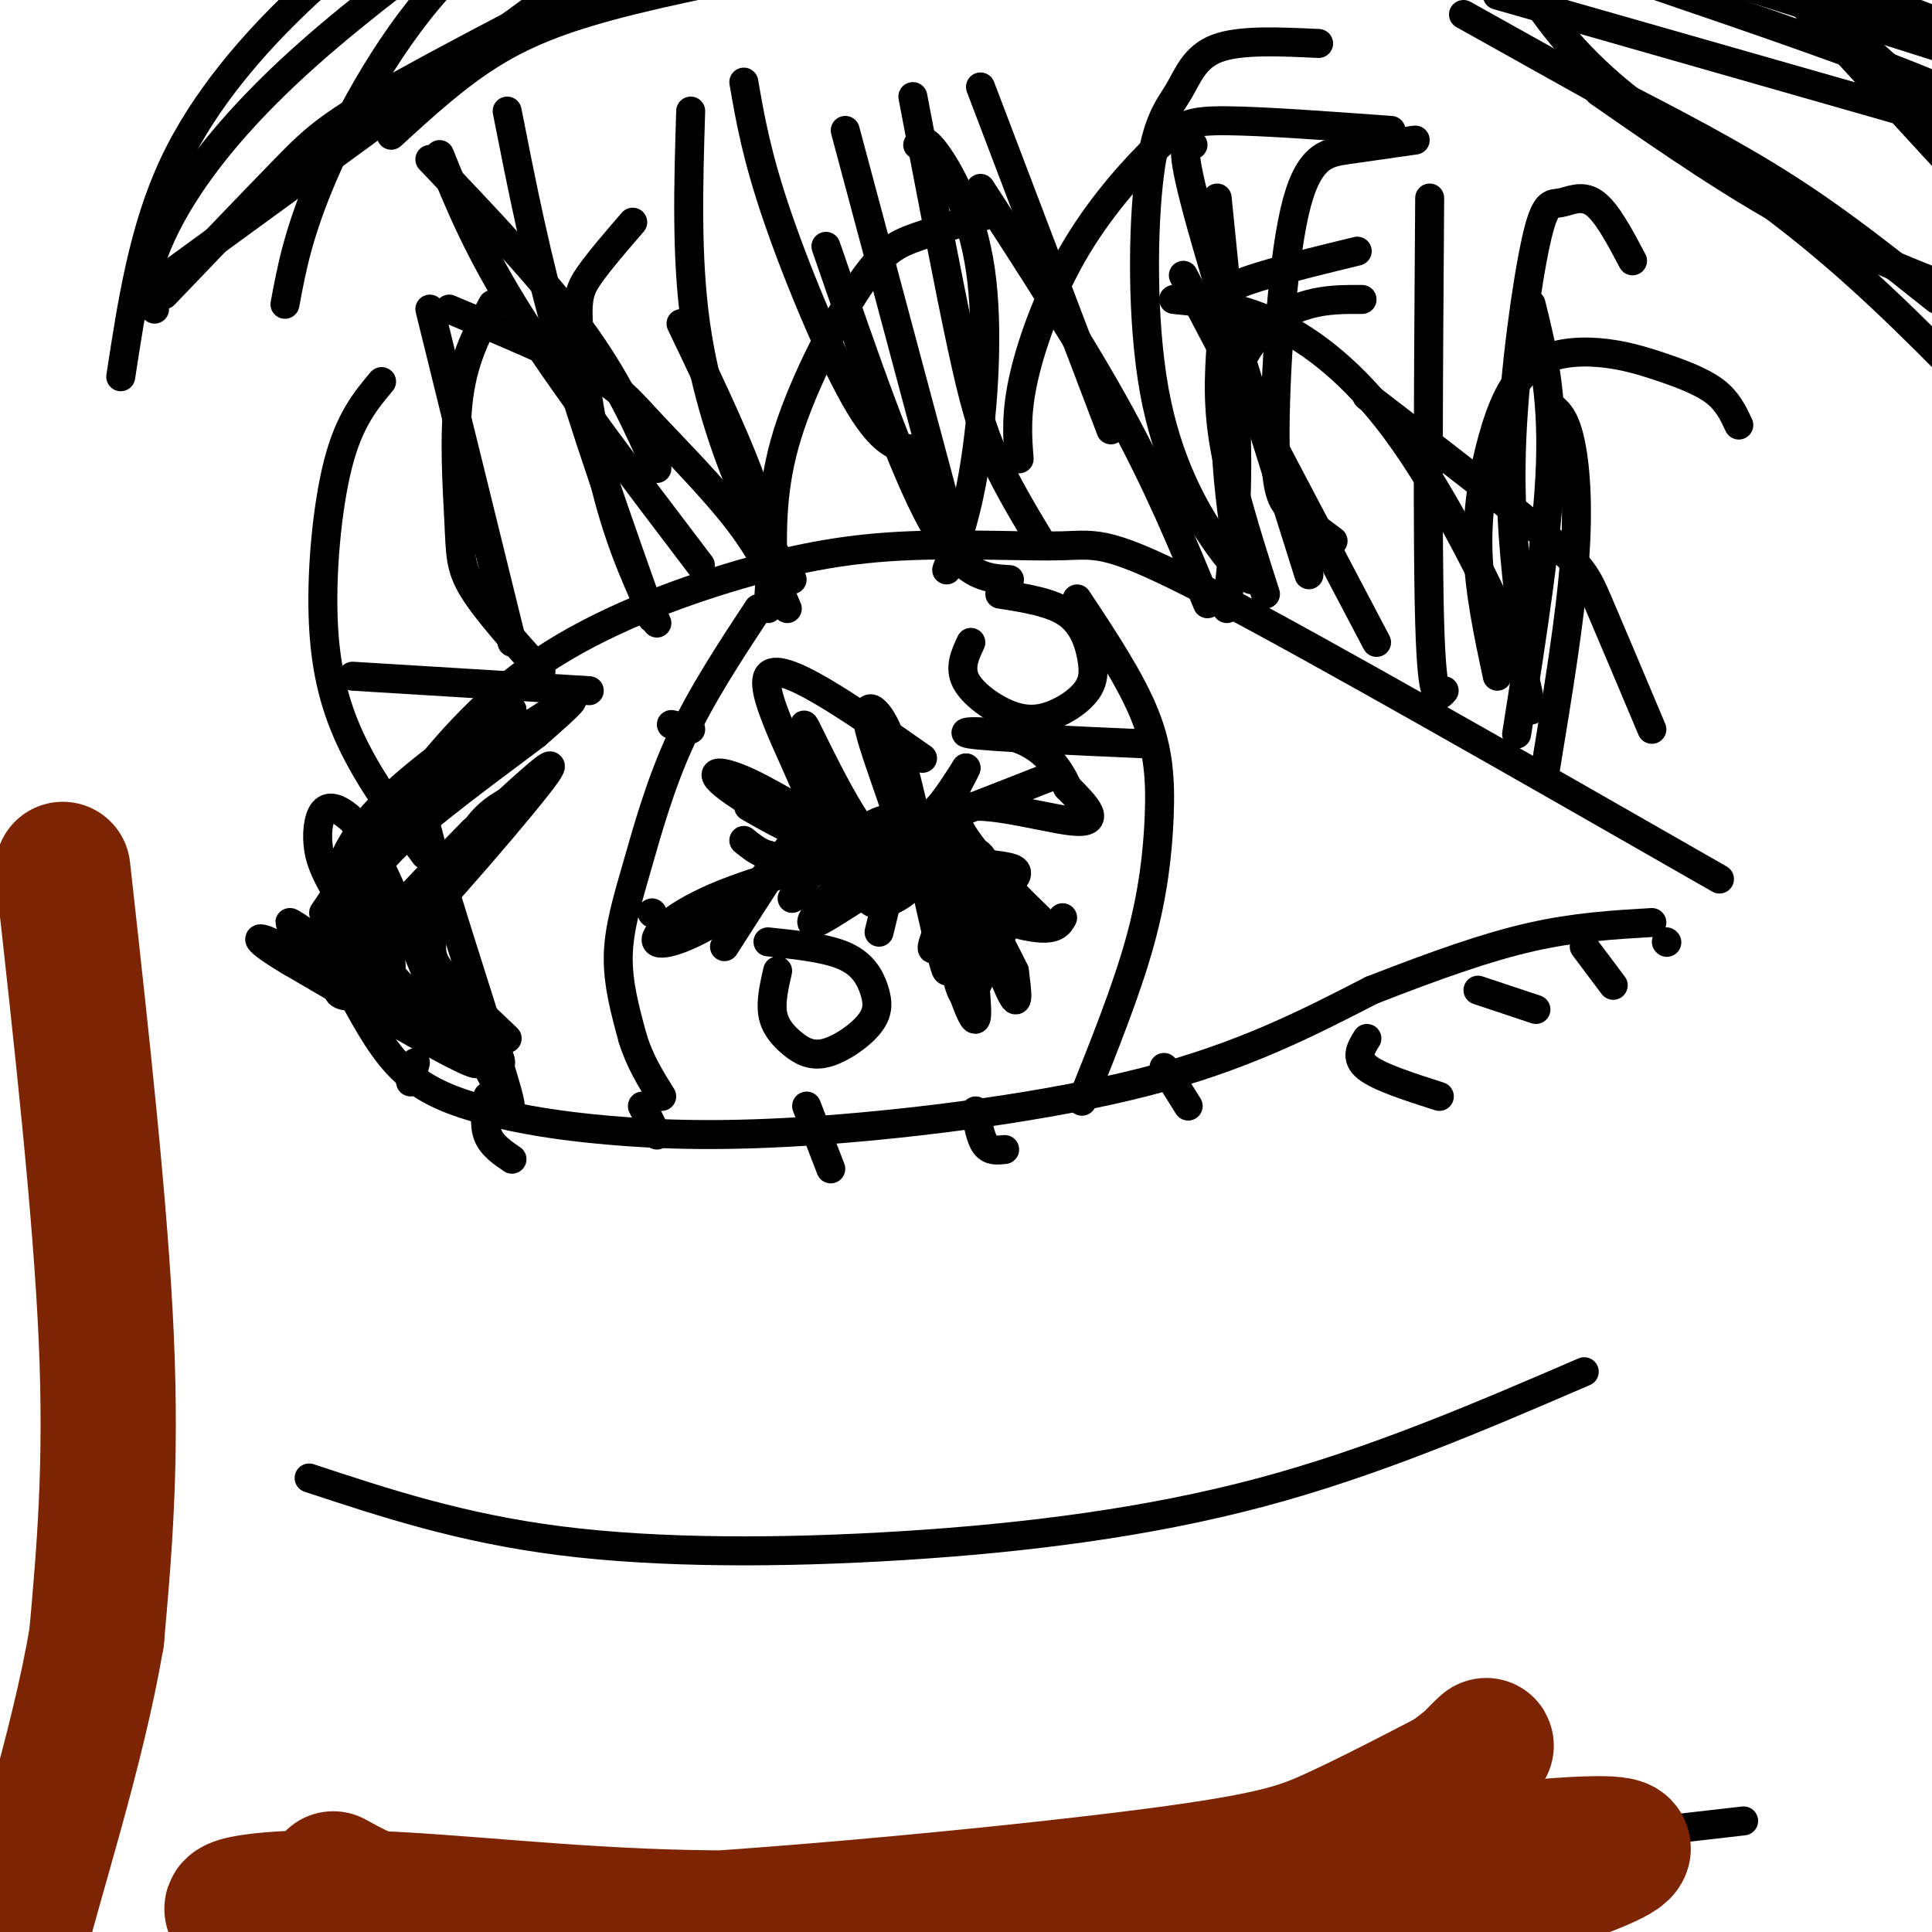 <svg viewBox='0 0 400 400' version='1.1' xmlns='http://www.w3.org/2000/svg' xmlns:xlink='http://www.w3.org/1999/xlink'><g fill='none' stroke='#000000' stroke-width='6' stroke-linecap='round' stroke-linejoin='round'><path d='M67,189c5.038,-7.469 10.075,-14.938 17,-24c6.925,-9.062 15.737,-19.717 28,-28c12.263,-8.283 27.977,-14.195 41,-18c13.023,-3.805 23.357,-5.505 35,-6c11.643,-0.495 24.596,0.213 32,0c7.404,-0.213 9.258,-1.347 31,10c21.742,11.347 63.371,35.173 105,59'/><path d='M73,206c3.248,5.965 6.497,11.929 11,16c4.503,4.071 10.262,6.248 17,8c6.738,1.752 14.456,3.078 25,4c10.544,0.922 23.916,1.441 44,0c20.084,-1.441 46.881,-4.840 67,-10c20.119,-5.160 33.559,-12.080 47,-19'/><path d='M284,205c13.533,-5.267 23.867,-8.933 33,-11c9.133,-2.067 17.067,-2.533 25,-3'/><path d='M157,126c-5.881,8.935 -11.762,17.869 -16,27c-4.238,9.131 -6.833,18.458 -9,26c-2.167,7.542 -3.905,13.298 -4,19c-0.095,5.702 1.452,11.351 3,17'/><path d='M131,215c1.500,4.833 3.750,8.417 6,12'/><path d='M223,124c5.530,8.345 11.060,16.690 14,24c2.940,7.310 3.292,13.583 3,21c-0.292,7.417 -1.226,15.976 -4,26c-2.774,10.024 -7.387,21.512 -12,33'/><path d='M179,175c-0.205,3.335 -0.410,6.669 0,9c0.410,2.331 1.436,3.658 4,3c2.564,-0.658 6.667,-3.300 8,-7c1.333,-3.700 -0.103,-8.458 -3,-10c-2.897,-1.542 -7.256,0.131 -9,2c-1.744,1.869 -0.872,3.935 0,6'/><path d='M201,133c-1.222,2.619 -2.445,5.237 -1,8c1.445,2.763 5.556,5.670 9,7c3.444,1.330 6.221,1.083 9,0c2.779,-1.083 5.559,-3.002 7,-5c1.441,-1.998 1.542,-4.076 1,-7c-0.542,-2.924 -1.726,-6.692 -5,-9c-3.274,-2.308 -8.637,-3.154 -14,-4'/><path d='M161,201c-0.733,3.222 -1.465,6.445 -1,9c0.465,2.555 2.128,4.444 4,6c1.872,1.556 3.952,2.779 7,2c3.048,-0.779 7.064,-3.559 9,-6c1.936,-2.441 1.790,-4.542 1,-7c-0.790,-2.458 -2.226,-5.274 -6,-7c-3.774,-1.726 -9.887,-2.363 -16,-3'/><path d='M171,163c1.024,2.338 2.047,4.675 6,9c3.953,4.325 10.835,10.637 11,6c0.165,-4.637 -6.389,-20.222 -8,-27c-1.611,-6.778 1.720,-4.748 4,1c2.280,5.748 3.509,15.214 6,17c2.491,1.786 6.246,-4.107 10,-10'/><path d='M200,159c-0.595,1.881 -7.083,11.583 -5,16c2.083,4.417 12.738,3.548 15,5c2.262,1.452 -3.869,5.226 -10,9'/><path d='M200,189c-3.525,3.884 -7.337,9.093 -7,7c0.337,-2.093 4.821,-11.486 2,-16c-2.821,-4.514 -12.949,-4.147 -15,-4c-2.051,0.147 3.974,0.073 10,0'/><path d='M190,176c-1.167,0.333 -9.083,1.167 -17,2'/><path d='M178,180c0.000,0.000 0.100,0.100 0.1,0.1'/><path d='M159,177c11.447,3.463 22.893,6.925 20,4c-2.893,-2.925 -20.126,-12.238 -27,-17c-6.874,-4.762 -3.389,-4.974 3,-2c6.389,2.974 15.683,9.136 19,10c3.317,0.864 0.659,-3.568 -2,-8'/><path d='M172,164c-2.308,-6.021 -7.077,-17.072 -5,-13c2.077,4.072 11.000,23.267 15,24c4.000,0.733 3.077,-16.995 4,-18c0.923,-1.005 3.692,14.713 6,21c2.308,6.287 4.154,3.144 6,0'/><path d='M198,178c2.168,-0.957 4.586,-3.350 6,1c1.414,4.350 1.822,15.444 3,15c1.178,-0.444 3.125,-12.427 2,-10c-1.125,2.427 -5.321,19.265 -8,22c-2.679,2.735 -3.839,-8.632 -5,-20'/><path d='M196,186c-0.461,1.707 0.887,15.973 0,15c-0.887,-0.973 -4.008,-17.185 -6,-24c-1.992,-6.815 -2.855,-4.233 -4,0c-1.145,4.233 -2.573,10.116 -4,16'/><path d='M164,186c0.000,0.000 5.000,-7.000 5,-7'/><path d='M193,186c8.250,2.667 16.500,5.333 21,6c4.500,0.667 5.250,-0.667 6,-2'/><path d='M194,170c0.000,0.000 23.000,-9.000 23,-9'/><path d='M88,177c-5.089,-6.845 -10.179,-13.690 -14,-21c-3.821,-7.310 -6.375,-15.083 -7,-26c-0.625,-10.917 0.679,-24.976 3,-34c2.321,-9.024 5.661,-13.012 9,-17'/><path d='M112,139c-5.619,-6.262 -11.238,-12.524 -14,-17c-2.762,-4.476 -2.667,-7.167 -3,-14c-0.333,-6.833 -1.095,-17.810 0,-26c1.095,-8.190 4.048,-13.595 7,-19'/><path d='M136,129c-3.542,-7.577 -7.083,-15.155 -10,-26c-2.917,-10.845 -5.208,-24.958 -6,-33c-0.792,-8.042 -0.083,-10.012 2,-13c2.083,-2.988 5.542,-6.994 9,-11'/><path d='M159,126c0.500,-6.083 1.000,-12.167 -2,-22c-3.000,-9.833 -9.500,-23.417 -16,-37'/><path d='M135,128c-7.000,-19.750 -14.000,-39.500 -19,-57c-5.000,-17.500 -8.000,-32.750 -11,-48'/><path d='M164,120c-3.133,-4.689 -6.267,-9.378 -10,-18c-3.733,-8.622 -8.067,-21.178 -10,-35c-1.933,-13.822 -1.467,-28.911 -1,-44'/><path d='M198,113c0.000,0.000 -23.000,-86.000 -23,-86'/><path d='M216,113c-3.667,-6.067 -7.333,-12.133 -10,-18c-2.667,-5.867 -4.333,-11.533 -7,-24c-2.667,-12.467 -6.333,-31.733 -10,-51'/><path d='M250,125c-5.083,-12.333 -10.167,-24.667 -18,-39c-7.833,-14.333 -18.417,-30.667 -29,-47'/><path d='M209,120c-4.833,-0.250 -9.667,-0.500 -16,-12c-6.333,-11.500 -14.167,-34.250 -22,-57'/><path d='M190,93c-3.333,-0.089 -6.667,-0.178 -12,-9c-5.333,-8.822 -12.667,-26.378 -17,-39c-4.333,-12.622 -5.667,-20.311 -7,-28'/><path d='M254,126c1.167,-10.417 2.333,-20.833 2,-35c-0.333,-14.167 -2.167,-32.083 -4,-50'/><path d='M230,89c0.000,0.000 -27.000,-71.000 -27,-71'/><path d='M271,119c-9.500,-30.083 -19.000,-60.167 -23,-75c-4.000,-14.833 -2.500,-14.417 -1,-14'/><path d='M299,143c-1.250,1.500 -2.500,3.000 -3,-14c-0.500,-17.000 -0.250,-52.500 0,-88'/><path d='M314,152c3.250,-20.583 6.500,-41.167 7,-56c0.500,-14.833 -1.750,-23.917 -4,-33'/><path d='M317,147c-0.667,-4.244 -1.333,-8.488 -6,-19c-4.667,-10.512 -13.333,-27.292 -22,-39c-8.667,-11.708 -17.333,-18.345 -25,-22c-7.667,-3.655 -14.333,-4.327 -21,-5'/><path d='M262,123c-3.863,-12.077 -7.726,-24.155 -9,-34c-1.274,-9.845 0.042,-17.458 0,-22c-0.042,-4.542 -1.440,-6.012 3,-8c4.440,-1.988 14.720,-4.494 25,-7'/><path d='M310,140c-1.879,-8.810 -3.758,-17.621 -4,-26c-0.242,-8.379 1.152,-16.327 3,-23c1.848,-6.673 4.150,-12.073 8,-15c3.850,-2.927 9.248,-3.383 14,-3c4.752,0.383 8.856,1.603 13,3c4.144,1.397 8.327,2.971 11,5c2.673,2.029 3.837,4.515 5,7'/><path d='M320,159c2.556,-15.533 5.111,-31.067 6,-43c0.889,-11.933 0.111,-20.267 -1,-25c-1.111,-4.733 -2.556,-5.867 -4,-7'/><path d='M342,151c-4.244,-10.067 -8.489,-20.133 -11,-26c-2.511,-5.867 -3.289,-7.533 -11,-14c-7.711,-6.467 -22.356,-17.733 -37,-29'/><path d='M285,133c0.000,0.000 -40.000,-76.000 -40,-76'/><path d='M160,118c-0.167,-8.595 -0.333,-17.190 3,-28c3.333,-10.810 10.167,-23.833 15,-31c4.833,-7.167 7.667,-8.476 12,-10c4.333,-1.524 10.167,-3.262 16,-5'/><path d='M196,118c2.179,-6.012 4.357,-12.024 6,-23c1.643,-10.976 2.750,-26.917 1,-39c-1.750,-12.083 -6.357,-20.310 -9,-24c-2.643,-3.690 -3.321,-2.845 -4,-2'/><path d='M163,126c-2.405,-5.595 -4.810,-11.190 -10,-18c-5.190,-6.810 -13.167,-14.833 -18,-20c-4.833,-5.167 -6.524,-7.476 -13,-11c-6.476,-3.524 -17.738,-8.262 -29,-13'/><path d='M122,143c0.000,0.000 -49.000,-3.000 -49,-3'/><path d='M98,172c-13.333,13.644 -26.667,27.289 -28,32c-1.333,4.711 9.333,0.489 16,1c6.667,0.511 9.333,5.756 12,11'/><path d='M98,216c4.415,6.974 9.451,18.911 7,10c-2.451,-8.911 -12.391,-38.668 -16,-52c-3.609,-13.332 -0.888,-10.238 3,-12c3.888,-1.762 8.944,-8.381 14,-15'/><path d='M106,147c-3.607,1.275 -19.624,11.963 -28,21c-8.376,9.037 -9.111,16.422 -9,22c0.111,5.578 1.068,9.348 1,11c-0.068,1.652 -1.162,1.186 4,4c5.162,2.814 16.581,8.907 28,15'/><path d='M102,220c1.537,0.446 -8.621,-5.941 -16,-13c-7.379,-7.059 -11.978,-14.792 -15,-20c-3.022,-5.208 -4.467,-7.893 -5,-11c-0.533,-3.107 -0.155,-6.636 1,-8c1.155,-1.364 3.086,-0.562 5,1c1.914,1.562 3.812,3.882 8,13c4.188,9.118 10.666,25.032 11,26c0.334,0.968 -5.476,-13.009 -7,-17c-1.524,-3.991 1.238,2.005 4,8'/><path d='M88,199c6.775,8.262 21.713,24.915 13,21c-8.713,-3.915 -41.077,-28.400 -41,-29c0.077,-0.600 32.593,22.686 38,28c5.407,5.314 -16.297,-7.343 -38,-20'/><path d='M60,199c-7.747,-4.606 -8.113,-6.120 -2,-3c6.113,3.120 18.707,10.875 22,8c3.293,-2.875 -2.715,-16.379 -1,-26c1.715,-9.621 11.154,-15.360 20,-21c8.846,-5.640 17.099,-11.183 19,-12c1.901,-0.817 -2.549,3.091 -7,7'/><path d='M111,152c-7.575,5.803 -23.013,16.809 -30,24c-6.987,7.191 -5.522,10.567 -7,17c-1.478,6.433 -5.898,15.924 2,9c7.898,-6.924 28.114,-30.264 35,-39c6.886,-8.736 0.443,-2.868 -6,3'/><path d='M105,166c-2.325,1.303 -5.139,3.061 -8,8c-2.861,4.939 -5.770,13.061 -7,18c-1.230,4.939 -0.780,6.697 2,10c2.780,3.303 7.890,8.152 13,13'/><path d='M101,227c-0.417,2.917 -0.833,5.833 0,8c0.833,2.167 2.917,3.583 5,5'/><path d='M133,229c0.000,0.000 3.000,6.000 3,6'/><path d='M167,229c0.000,0.000 5.000,13.000 5,13'/><path d='M202,230c0.500,2.833 1.000,5.667 2,7c1.000,1.333 2.500,1.167 4,1'/><path d='M241,221c0.000,0.000 5.000,8.000 5,8'/><path d='M283,215c-1.250,2.000 -2.500,4.000 0,6c2.500,2.000 8.750,4.000 15,6'/><path d='M306,205c0.000,0.000 12.000,4.000 12,4'/><path d='M328,196c0.000,0.000 6.000,8.000 6,8'/><path d='M345,195c0.000,0.000 0.100,0.100 0.1,0.1'/><path d='M86,220c0.000,0.000 -1.000,4.000 -1,4'/><path d='M135,189c0.000,0.000 0.100,0.100 0.1,0.1'/><path d='M143,151c0.000,0.000 -4.000,-1.000 -4,-1'/><path d='M154,174c2.568,2.104 5.136,4.209 12,4c6.864,-0.209 18.024,-2.730 15,-2c-3.024,0.730 -20.233,4.711 -31,9c-10.767,4.289 -15.091,8.885 -14,10c1.091,1.115 7.597,-1.253 13,-5c5.403,-3.747 9.701,-8.874 14,-14'/><path d='M163,176c3.289,-3.867 4.511,-6.533 2,-3c-2.511,3.533 -8.756,13.267 -15,23'/><path d='M191,179c4.994,16.512 9.988,33.024 11,32c1.012,-1.024 -1.958,-19.583 -1,-22c0.958,-2.417 5.845,11.310 8,16c2.155,4.690 1.577,0.345 1,-4'/><path d='M210,201c-2.615,-5.549 -9.654,-17.421 -7,-18c2.654,-0.579 15.000,10.133 13,8c-2.000,-2.133 -18.346,-17.113 -18,-22c0.346,-4.887 17.385,0.318 24,1c6.615,0.682 2.808,-3.159 -1,-7'/><path d='M221,163c-1.393,-3.262 -4.375,-7.917 -10,-10c-5.625,-2.083 -13.893,-1.595 -10,-1c3.893,0.595 19.946,1.298 36,2'/><path d='M180,176c-7.289,8.200 -14.578,16.400 -11,15c3.578,-1.400 18.022,-12.400 25,-13c6.978,-0.600 6.489,9.200 6,19'/><path d='M200,197c1.167,3.000 1.083,1.000 1,-1'/><path d='M155,167c7.733,4.444 15.467,8.889 14,2c-1.467,-6.889 -12.133,-25.111 -10,-29c2.133,-3.889 17.067,6.556 32,17'/><path d='M169,169c0.000,0.000 0.100,0.100 0.1,0.1'/><path d='M106,133c0.000,0.000 -17.000,-69.000 -17,-69'/><path d='M136,97c-4.083,-9.167 -8.167,-18.333 -16,-29c-7.833,-10.667 -19.417,-22.833 -31,-35'/><path d='M145,117c-14.000,-18.417 -28.000,-36.833 -37,-51c-9.000,-14.167 -13.000,-24.083 -17,-34'/><path d='M256,113c-1.262,-9.268 -2.524,-18.536 -2,-26c0.524,-7.464 2.833,-13.125 6,-17c3.167,-3.875 7.190,-5.964 11,-7c3.810,-1.036 7.405,-1.018 11,-1'/><path d='M276,112c-2.872,-2.161 -5.745,-4.322 -8,-6c-2.255,-1.678 -3.893,-2.872 -4,-15c-0.107,-12.128 1.317,-35.188 4,-47c2.683,-11.812 6.624,-12.375 11,-13c4.376,-0.625 9.188,-1.313 14,-2'/><path d='M211,95c-0.365,-4.721 -0.730,-9.442 1,-17c1.730,-7.558 5.557,-17.954 11,-27c5.443,-9.046 12.504,-16.743 17,-21c4.496,-4.257 6.427,-5.073 14,-5c7.573,0.073 20.786,1.037 34,2'/><path d='M259,120c-2.093,-1.653 -4.186,-3.305 -8,-9c-3.814,-5.695 -9.348,-15.432 -12,-30c-2.652,-14.568 -2.422,-33.967 -1,-45c1.422,-11.033 4.037,-13.701 6,-17c1.963,-3.299 3.275,-7.228 8,-9c4.725,-1.772 12.862,-1.386 21,-1'/><path d='M315,128c-1.303,-11.219 -2.606,-22.437 -2,-37c0.606,-14.563 3.121,-32.470 5,-41c1.879,-8.530 3.121,-7.681 5,-8c1.879,-0.319 4.394,-1.805 7,0c2.606,1.805 5.303,6.903 8,12'/><path d='M25,78c2.333,-15.267 4.667,-30.533 11,-44c6.333,-13.467 16.667,-25.133 26,-34c9.333,-8.867 17.667,-14.933 26,-21'/><path d='M59,63c1.378,-7.422 2.756,-14.844 8,-27c5.244,-12.156 14.356,-29.044 26,-41c11.644,-11.956 25.822,-18.978 40,-26'/><path d='M32,64c-1.533,-1.978 -3.067,-3.956 0,-12c3.067,-8.044 10.733,-22.156 32,-41c21.267,-18.844 56.133,-42.422 91,-66'/><path d='M28,62c0.000,0.000 118.000,-86.000 118,-86'/><path d='M34,61c9.400,-9.822 18.800,-19.644 25,-26c6.200,-6.356 9.200,-9.244 25,-18c15.800,-8.756 44.400,-23.378 73,-38'/><path d='M81,28c6.733,-6.178 13.467,-12.356 21,-17c7.533,-4.644 15.867,-7.756 29,-11c13.133,-3.244 31.067,-6.622 49,-10'/><path d='M303,3c0.000,0.000 68.000,38.000 68,38'/><path d='M310,-1c0.000,0.000 98.000,28.000 98,28'/><path d='M339,-10c0.000,0.000 79.000,25.000 79,25'/><path d='M358,-7c7.583,1.000 15.167,2.000 25,5c9.833,3.000 21.917,8.000 34,13'/><path d='M340,-4c23.917,8.167 47.833,16.333 61,22c13.167,5.667 15.583,8.833 18,12'/><path d='M314,-6c4.867,7.622 9.733,15.244 20,24c10.267,8.756 25.933,18.644 40,30c14.067,11.356 26.533,24.178 39,37'/><path d='M331,19c14.500,10.083 29.000,20.167 44,28c15.000,7.833 30.500,13.417 46,19'/><path d='M334,19c12.417,6.417 24.833,12.833 36,20c11.167,7.167 21.083,15.083 31,23'/><path d='M365,-9c0.000,0.000 54.000,48.000 54,48'/><path d='M367,-6c0.000,0.000 45.000,49.000 45,49'/><path d='M64,306c15.750,5.202 31.500,10.405 52,13c20.500,2.595 45.750,2.583 71,1c25.250,-1.583 50.500,-4.738 74,-11c23.500,-6.262 45.250,-15.631 67,-25'/><path d='M104,392c16.511,2.200 33.022,4.400 40,6c6.978,1.600 4.422,2.600 39,-1c34.578,-3.600 106.289,-11.800 178,-20'/><path d='M306,383c-16.143,5.268 -32.286,10.536 -88,13c-55.714,2.464 -151.000,2.125 -154,4c-3.000,1.875 86.286,5.964 146,4c59.714,-1.964 89.857,-9.982 120,-18'/></g>
<g fill='none' stroke='#7D2502' stroke-width='28' stroke-linecap='round' stroke-linejoin='round'><path d='M69,389c7.097,3.911 14.195,7.821 45,13c30.805,5.179 85.319,11.625 116,12c30.681,0.375 37.530,-5.322 58,-13c20.470,-7.678 54.563,-17.337 47,-19c-7.563,-1.663 -56.781,4.668 -106,11'/><path d='M229,393c-32.697,2.877 -61.441,4.568 -87,4c-25.559,-0.568 -47.935,-3.395 -66,-4c-18.065,-0.605 -31.818,1.012 -27,3c4.818,1.988 28.209,4.347 66,3c37.791,-1.347 89.982,-6.401 119,-10c29.018,-3.599 34.862,-5.743 42,-9c7.138,-3.257 15.569,-7.629 24,-12'/><path d='M300,368c6.317,-4.335 10.108,-9.174 6,-5c-4.108,4.174 -16.117,17.359 -27,26c-10.883,8.641 -20.640,12.738 -26,16c-5.360,3.262 -6.323,5.689 -17,5c-10.677,-0.689 -31.067,-4.493 -54,-4c-22.933,0.493 -48.409,5.284 -70,5c-21.591,-0.284 -39.295,-5.642 -57,-11'/><path d='M13,180c3.917,35.250 7.833,70.500 9,97c1.167,26.500 -0.417,44.250 -2,62'/><path d='M20,339c-3.911,23.067 -12.689,49.733 -17,67c-4.311,17.267 -4.156,25.133 -4,33'/></g>
</svg>